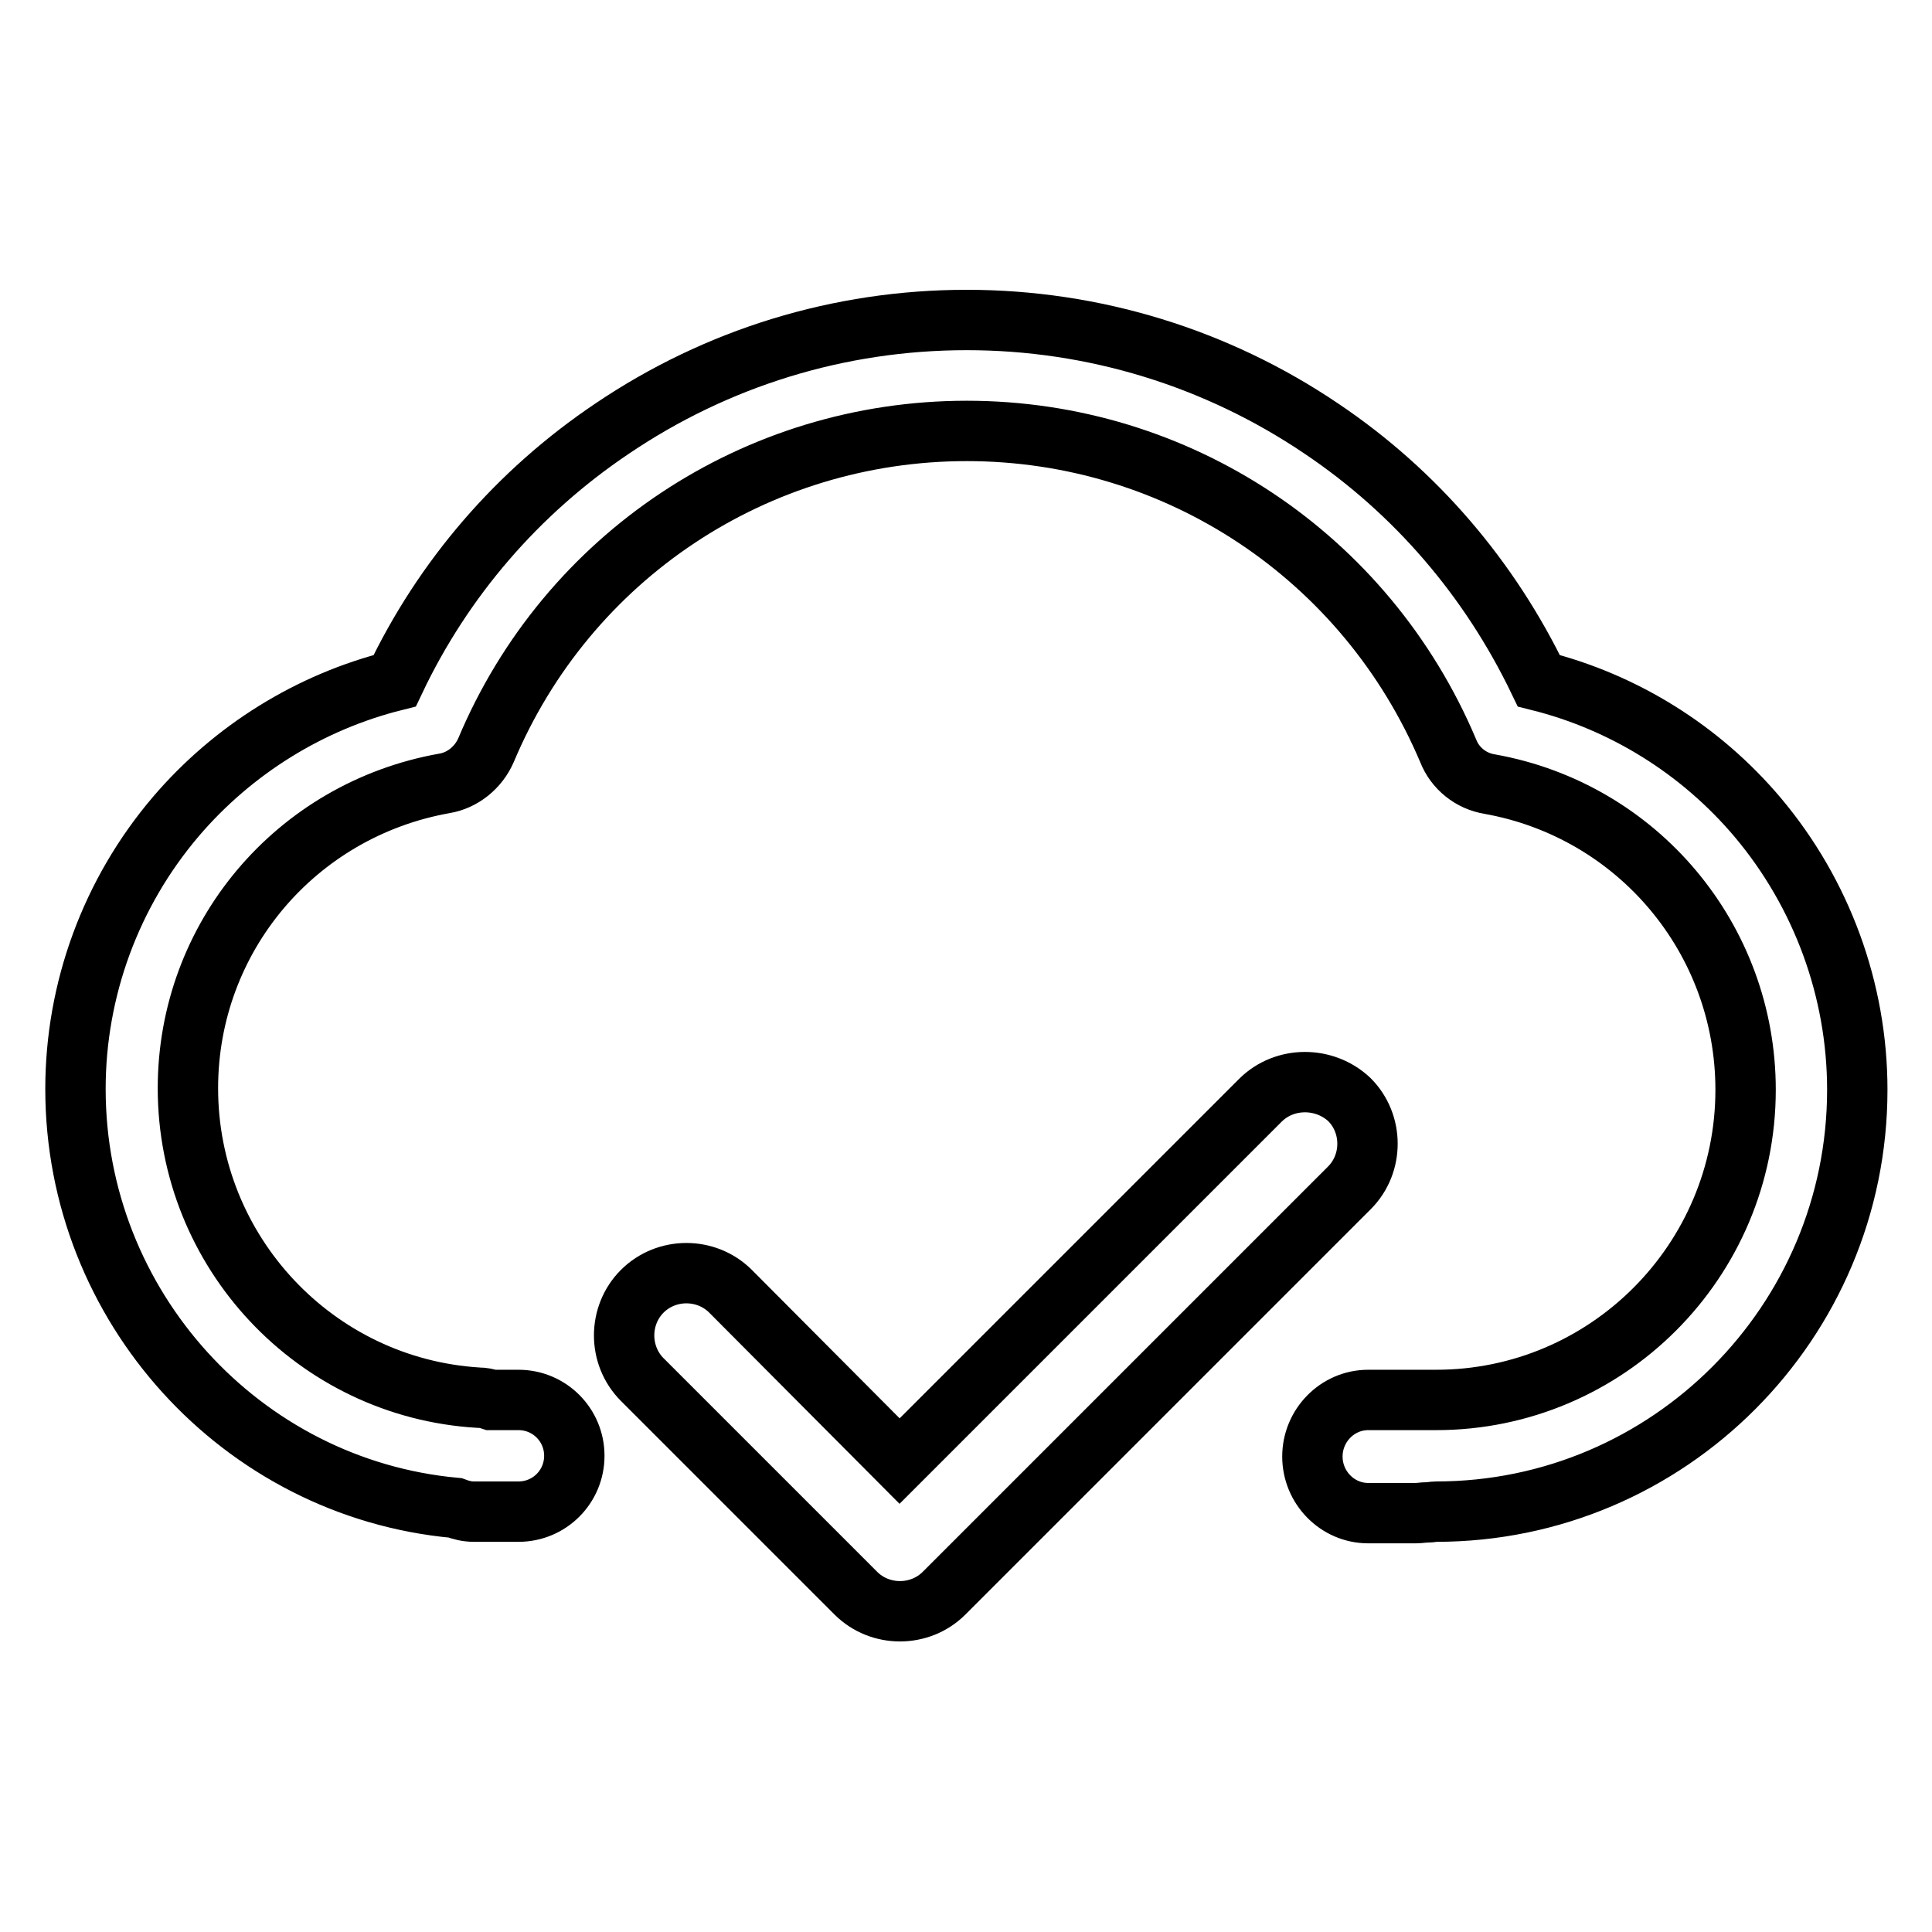 <?xml version="1.0" encoding="utf-8"?>
<!-- Svg Vector Icons : http://www.onlinewebfonts.com/icon -->
<!DOCTYPE svg PUBLIC "-//W3C//DTD SVG 1.1//EN" "http://www.w3.org/Graphics/SVG/1.1/DTD/svg11.dtd">
<svg version="1.1" xmlns="http://www.w3.org/2000/svg" xmlns:xlink="http://www.w3.org/1999/xlink" x="0px" y="0px" viewBox="0 0 256 256" enable-background="new 0 0 256 256" xml:space="preserve">
<g> <path stroke-width="8" fill-opacity="0" stroke="#000000"  d="M65.9,200.3c-0.6,0-1.2,0-1.7,0c-0.4,0-0.7,0-1,0h-0.4c-0.9,0-1.7-0.2-2.5-0.5C32,197.2,10,173.1,10,144.3 c0-13.2,4.7-26,13.3-36.1c7.6-8.9,17.8-15.2,29-18c6.4-13.5,16.3-25,28.8-33.4c13.9-9.4,30.1-14.4,47-14.4c16.8,0,33.1,5,47,14.4 c12.5,8.4,22.3,19.9,28.8,33.4c11.2,2.8,21.4,9.1,29,18.1c8.5,10.1,13.2,22.9,13.2,36.1c0,30.8-25,55.9-55.8,55.9 c-0.4,0-0.7,0.1-1.2,0.1c-0.5,0-1,0.1-1.5,0.1h-6.3c-4.1,0-7.4-3.4-7.4-7.5c0-4.1,3.3-7.5,7.4-7.5h6.3c0.3,0,0.7,0,1.1,0 c0.5,0,1,0,1.6,0c22.6,0,41-18.4,41-41.1c0-20-14.3-37-33.9-40.5c-2.5-0.4-4.6-2.1-5.5-4.4C181,73.7,156,57.1,128.1,57.1 c-27.9,0-52.9,16.6-63.7,42.3c-1,2.3-3.1,4-5.5,4.4c-19.7,3.5-34,20.4-34,40.4c0,21.7,16.9,39.7,38.5,41c0.6,0,1.1,0.1,1.7,0.3 c0.3,0,0.7,0,1,0c0.3,0,0.7,0,1,0c0.5,0,1,0,1.6,0c4.1,0,7.4,3.3,7.4,7.4c0,4.1-3.3,7.4-7.4,7.4c-0.3,0-0.6,0-1,0 C67.1,200.3,66.5,200.3,65.9,200.3L65.9,200.3z"/> <path stroke-width="8" fill-opacity="0" stroke="#000000"  d="M167,145.8l-47.8,47.8l-22.4-22.5c-3.2-3.2-8.5-3.2-11.7,0c-3.2,3.2-3.2,8.5,0,11.7l28.3,28.3 c3.2,3.2,8.5,3.2,11.7,0l53.7-53.7c3.2-3.2,3.2-8.5,0-11.7C175.5,142.6,170.2,142.6,167,145.8L167,145.8z"/></g>
</svg>